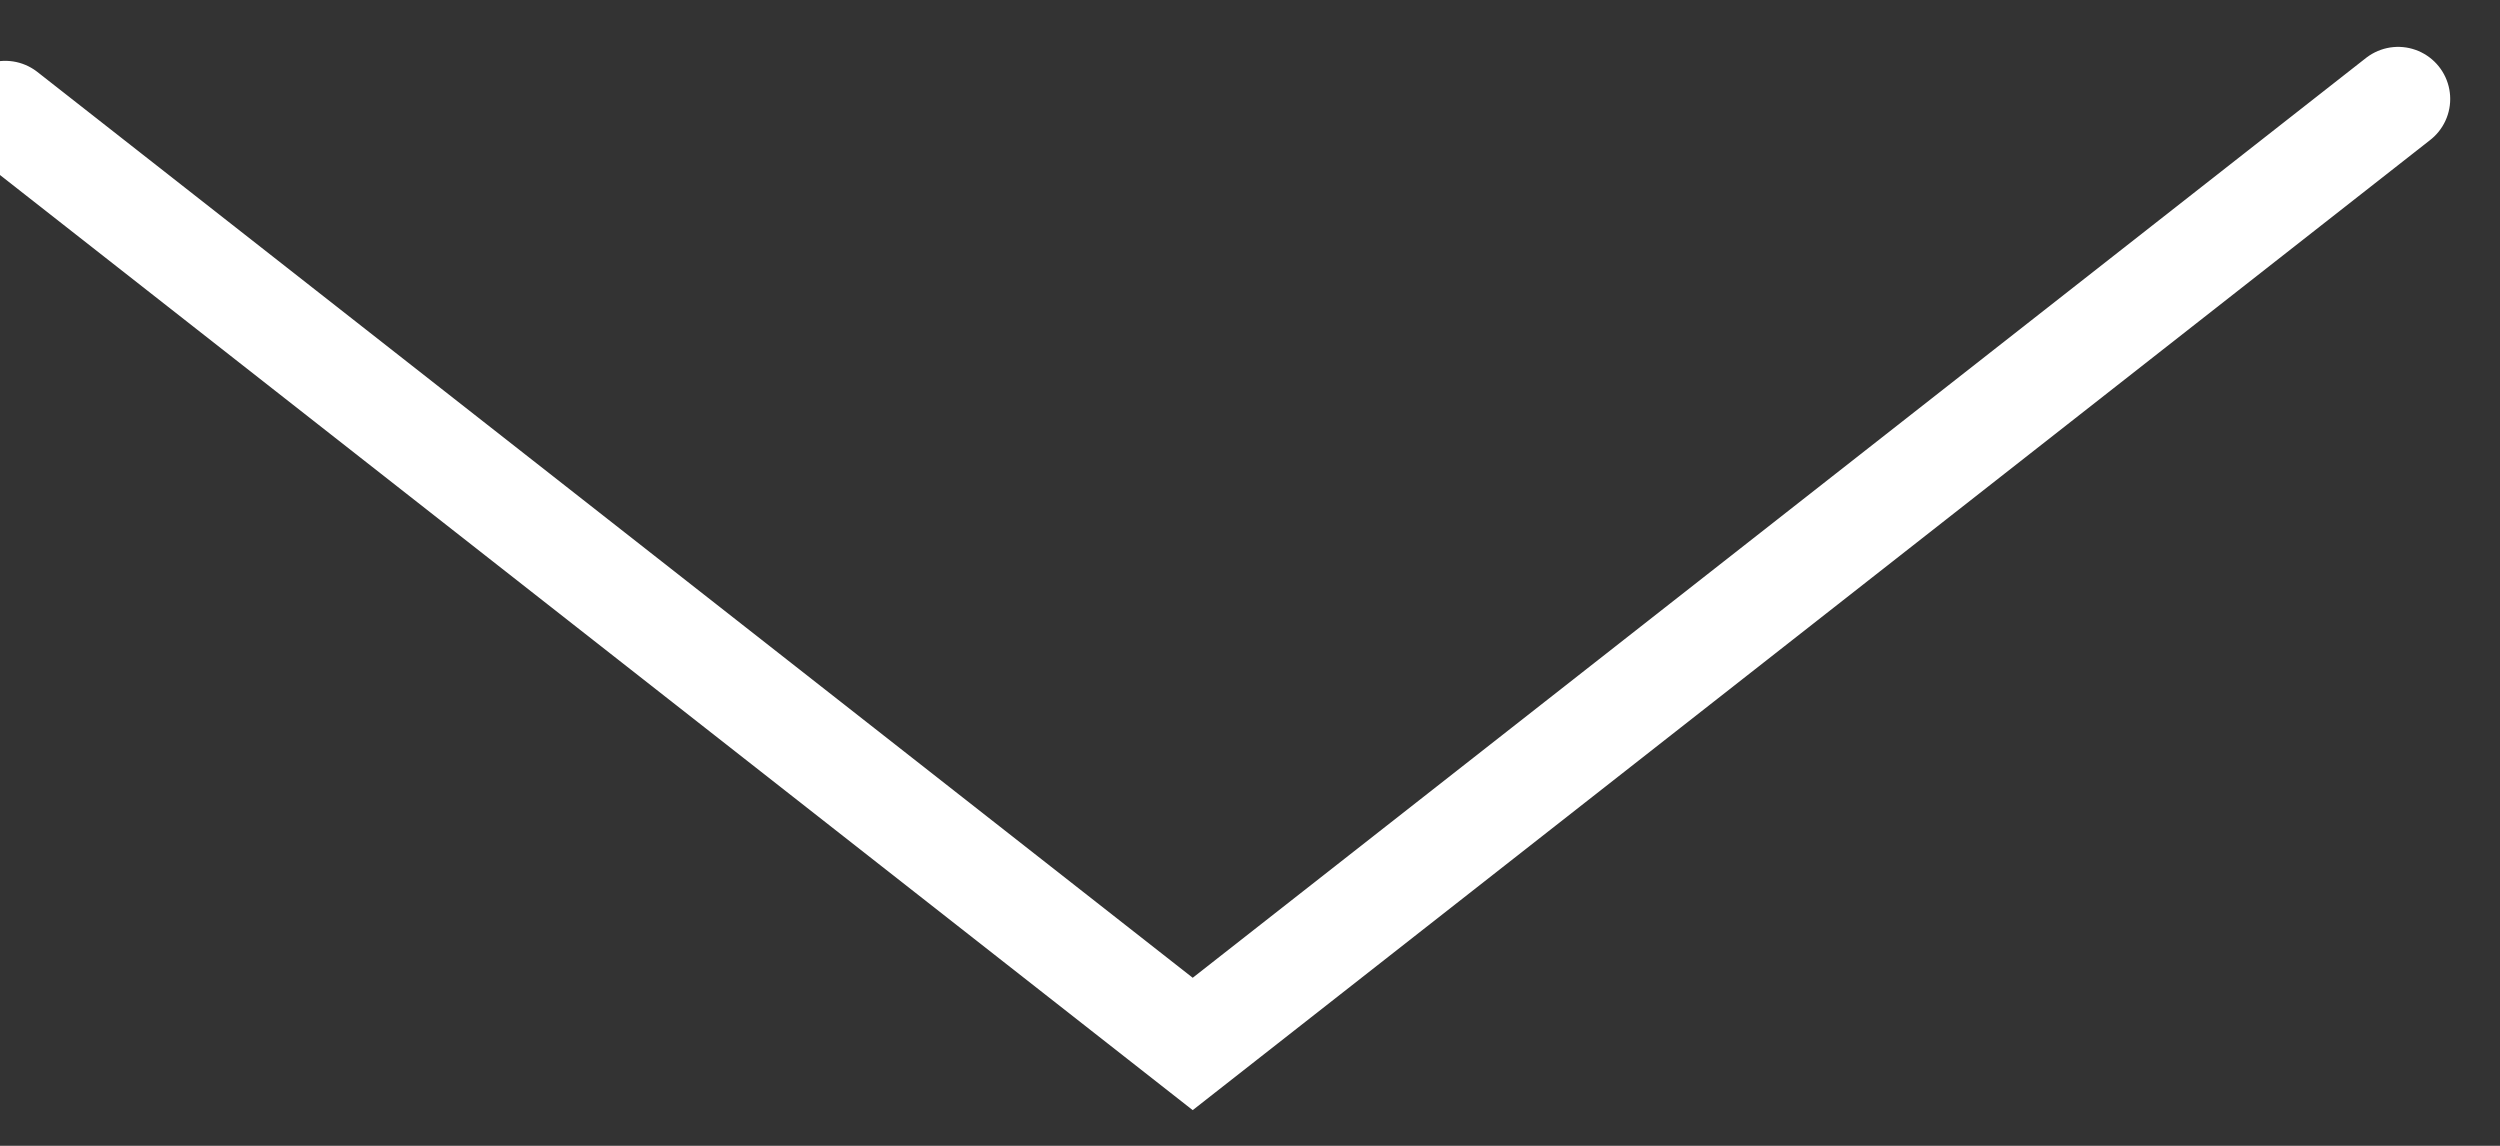 <svg width="24" height="11" viewBox="0 0 24 11" xmlns="http://www.w3.org/2000/svg"><rect x="0" y="0" width="24" height="11" fill="#333333" stroke="none"/><path d="M23.022.95L11.45 10.022.05 1.084" stroke="#FFF" fill="none" stroke-linecap="round"/></svg>